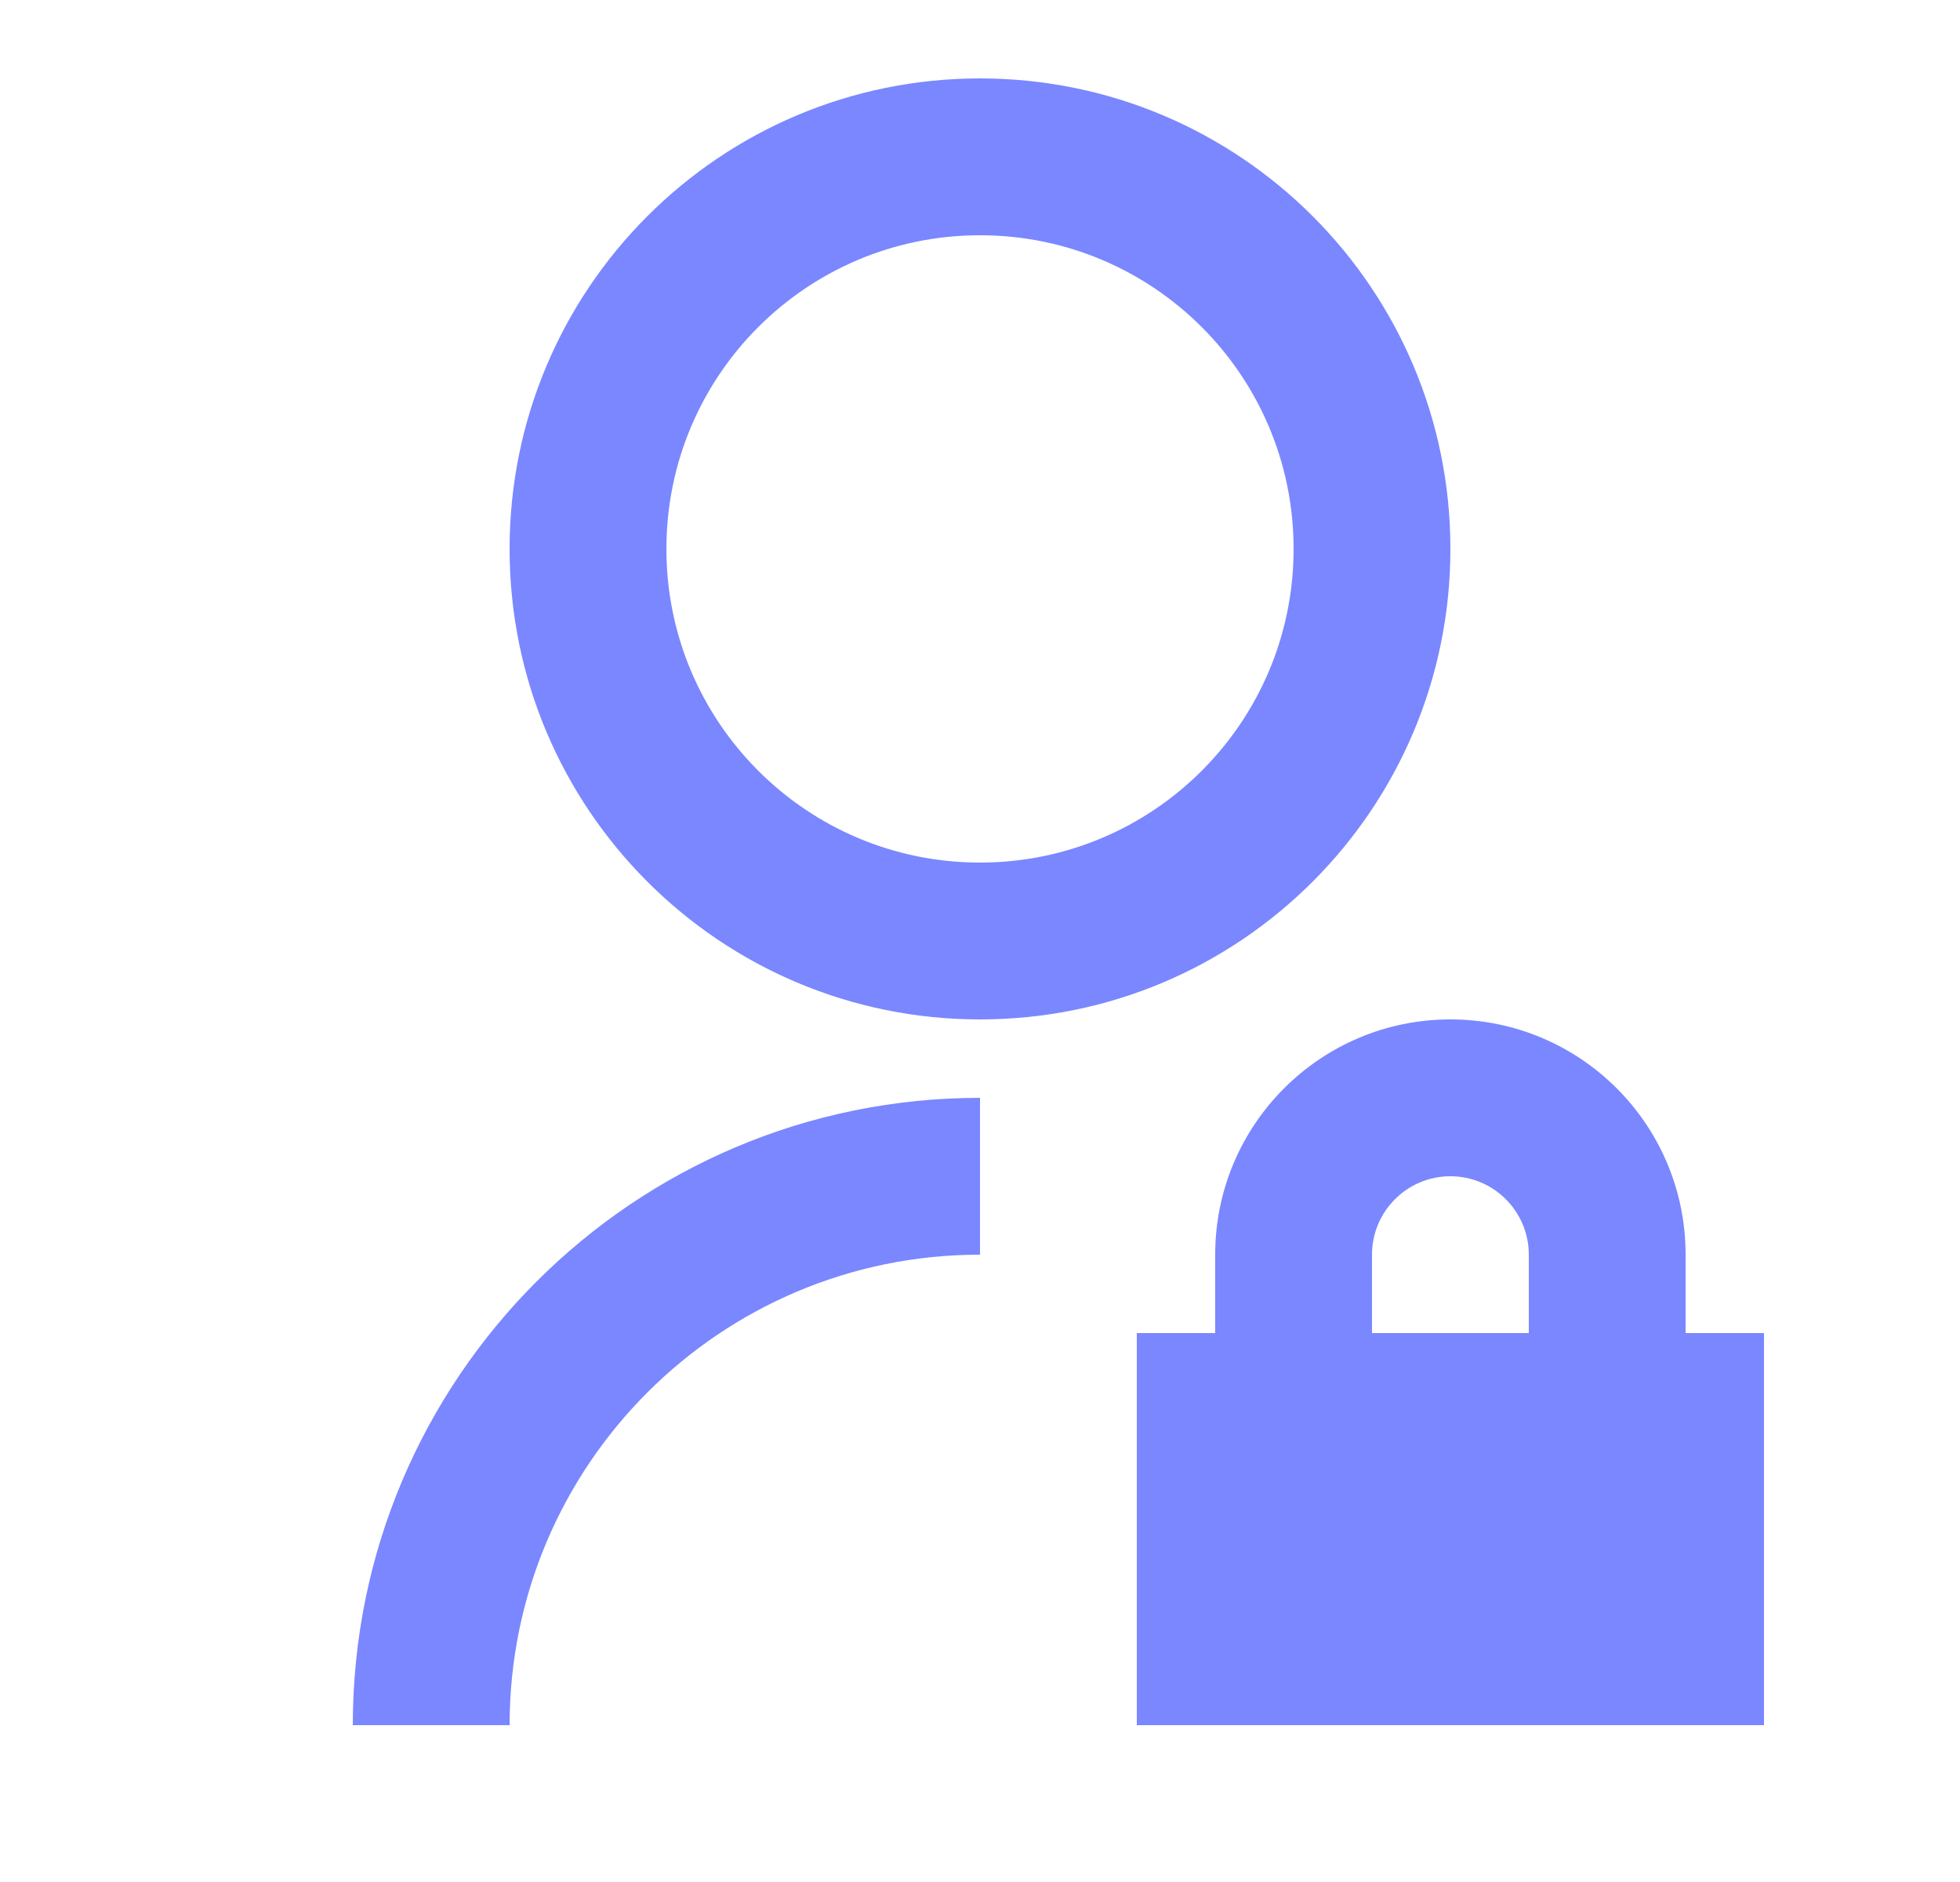 <svg width="25" height="24" viewBox="0 0 25 24" fill="none" xmlns="http://www.w3.org/2000/svg">
<path d="M12.5 14V16C9.186 16 6.5 18.686 6.5 22H4.5C4.5 17.582 8.082 14 12.5 14ZM12.5 13C9.185 13 6.5 10.315 6.5 7C6.5 3.685 9.185 1 12.5 1C15.815 1 18.5 3.685 18.5 7C18.5 10.315 15.815 13 12.5 13ZM12.5 11C14.71 11 16.5 9.21 16.5 7C16.5 4.79 14.71 3 12.5 3C10.29 3 8.5 4.79 8.5 7C8.5 9.21 10.29 11 12.5 11ZM21.5 17H22.5V22H14.5V17H15.5V16C15.5 14.343 16.843 13 18.5 13C20.157 13 21.5 14.343 21.5 16V17ZM19.5 17V16C19.5 15.448 19.052 15 18.5 15C17.948 15 17.5 15.448 17.5 16V17H19.5Z" fill="#7A87FF"/>
</svg>

